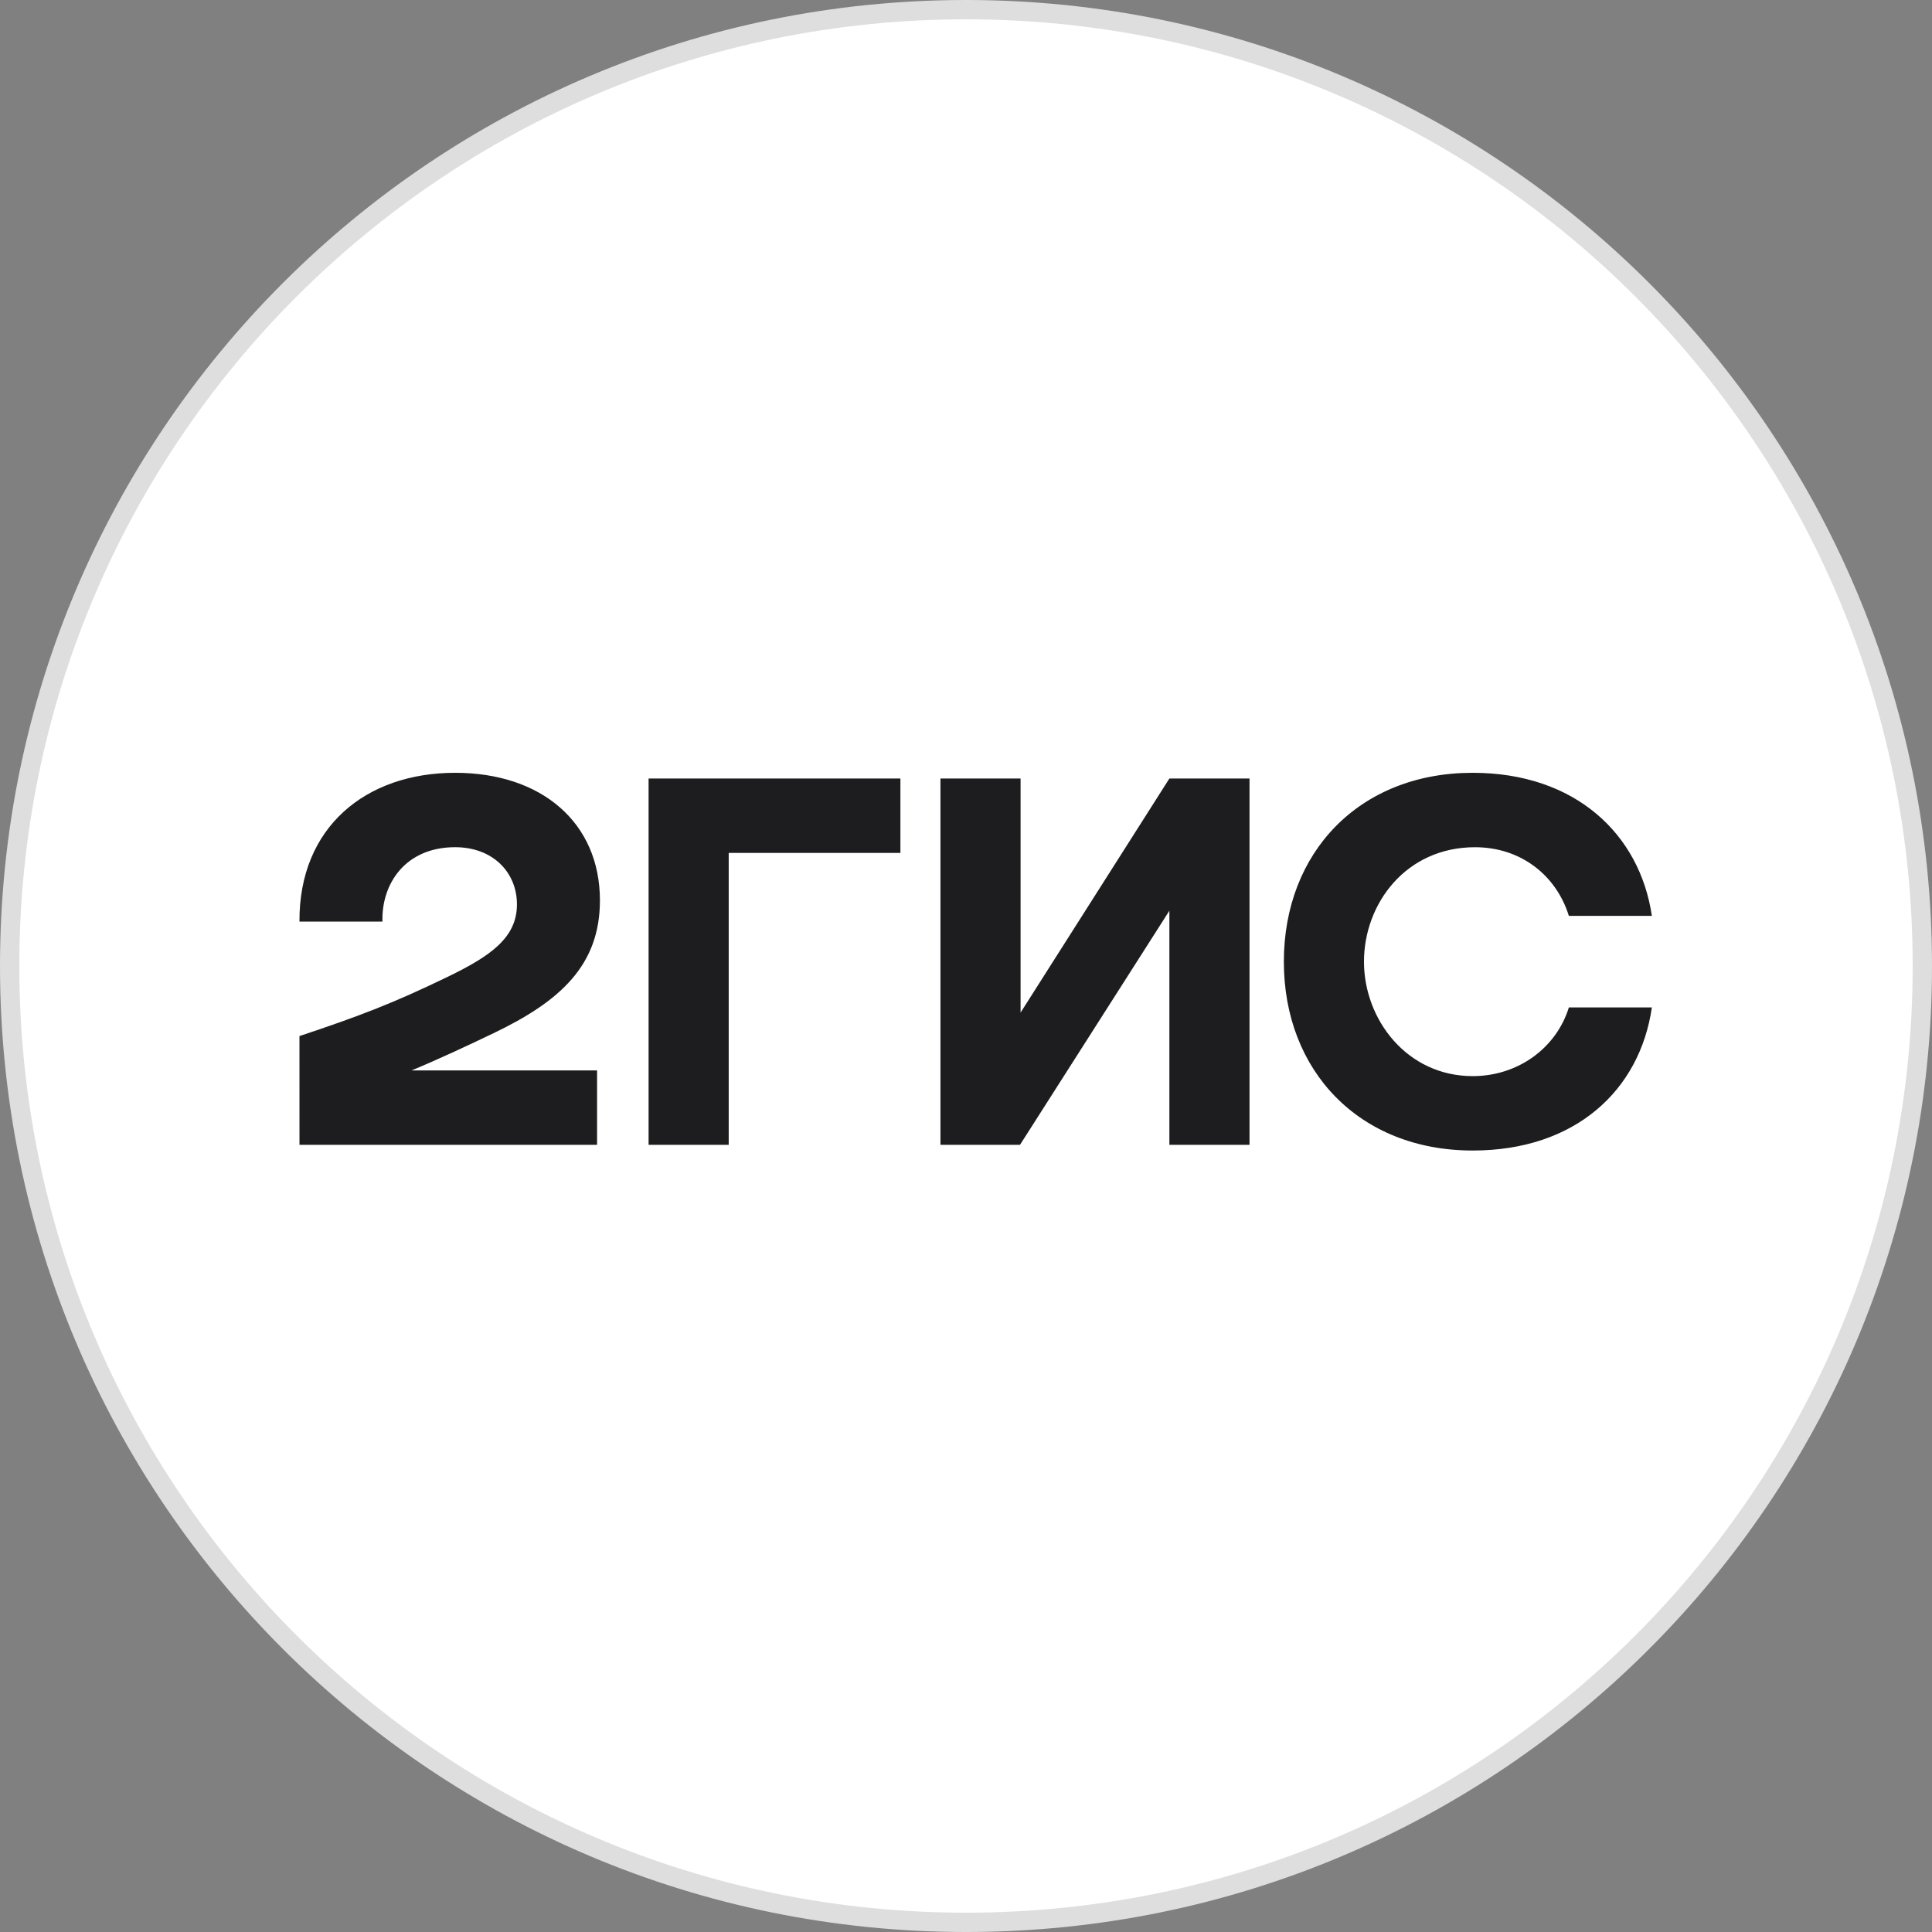 <?xml version="1.0" encoding="UTF-8"?> <svg xmlns="http://www.w3.org/2000/svg" width="100" height="100" viewBox="0 0 100 100" fill="none"><rect x="0" y="0" width="100" height="100" fill="#808080" stroke="none"/> <g clip-path="url(#clip0_404_373)"> <path d="M99.5 50C99.5 77.338 77.338 99.5 50 99.5C22.662 99.5 0.5 77.338 0.5 50C0.5 22.662 22.662 0.5 50 0.5C77.338 0.5 99.5 22.662 99.5 50Z" fill="white" stroke="#DEDEDE"></path> <path fill-rule="evenodd" clip-rule="evenodd" d="M23.558 40C18.936 40 15.471 42.814 15.5 47.702H19.796C19.737 45.747 20.981 43.851 23.558 43.851C25.513 43.851 26.757 45.154 26.757 46.813C26.757 48.531 25.394 49.48 23.202 50.546C20.329 51.938 18.61 52.59 15.5 53.627L15.501 59.255H30.904V55.404H21.306C22.791 54.786 24.237 54.105 25.543 53.479C29.009 51.82 31.052 49.954 31.052 46.606C31.052 42.577 28.031 40 23.558 40V40ZM37.718 44.147H46.605V40.296H33.571V59.255L37.718 59.255V44.147V44.147ZM52.825 40.296H48.678V59.255L52.796 59.255L60.527 47.139V59.255H64.675V40.296H60.527L52.825 52.412V40.296V40.296ZM85.5 52.145H81.204C80.553 54.249 78.568 55.7 76.227 55.7C72.821 55.7 70.599 52.768 70.599 49.776C70.599 46.784 72.761 43.852 76.346 43.852C78.716 43.852 80.552 45.303 81.204 47.406L85.5 47.406C84.877 43.169 81.53 40 76.227 40C70.362 40 66.452 44.117 66.452 49.776C66.452 55.434 70.362 59.551 76.228 59.551C81.53 59.551 84.878 56.441 85.5 52.145H85.5V52.145Z" fill="#1D1D1F"></path> </g> <defs> <clipPath id="clip0_404_373"> <rect width="100" height="100" fill="white"></rect> </clipPath> </defs> </svg> 